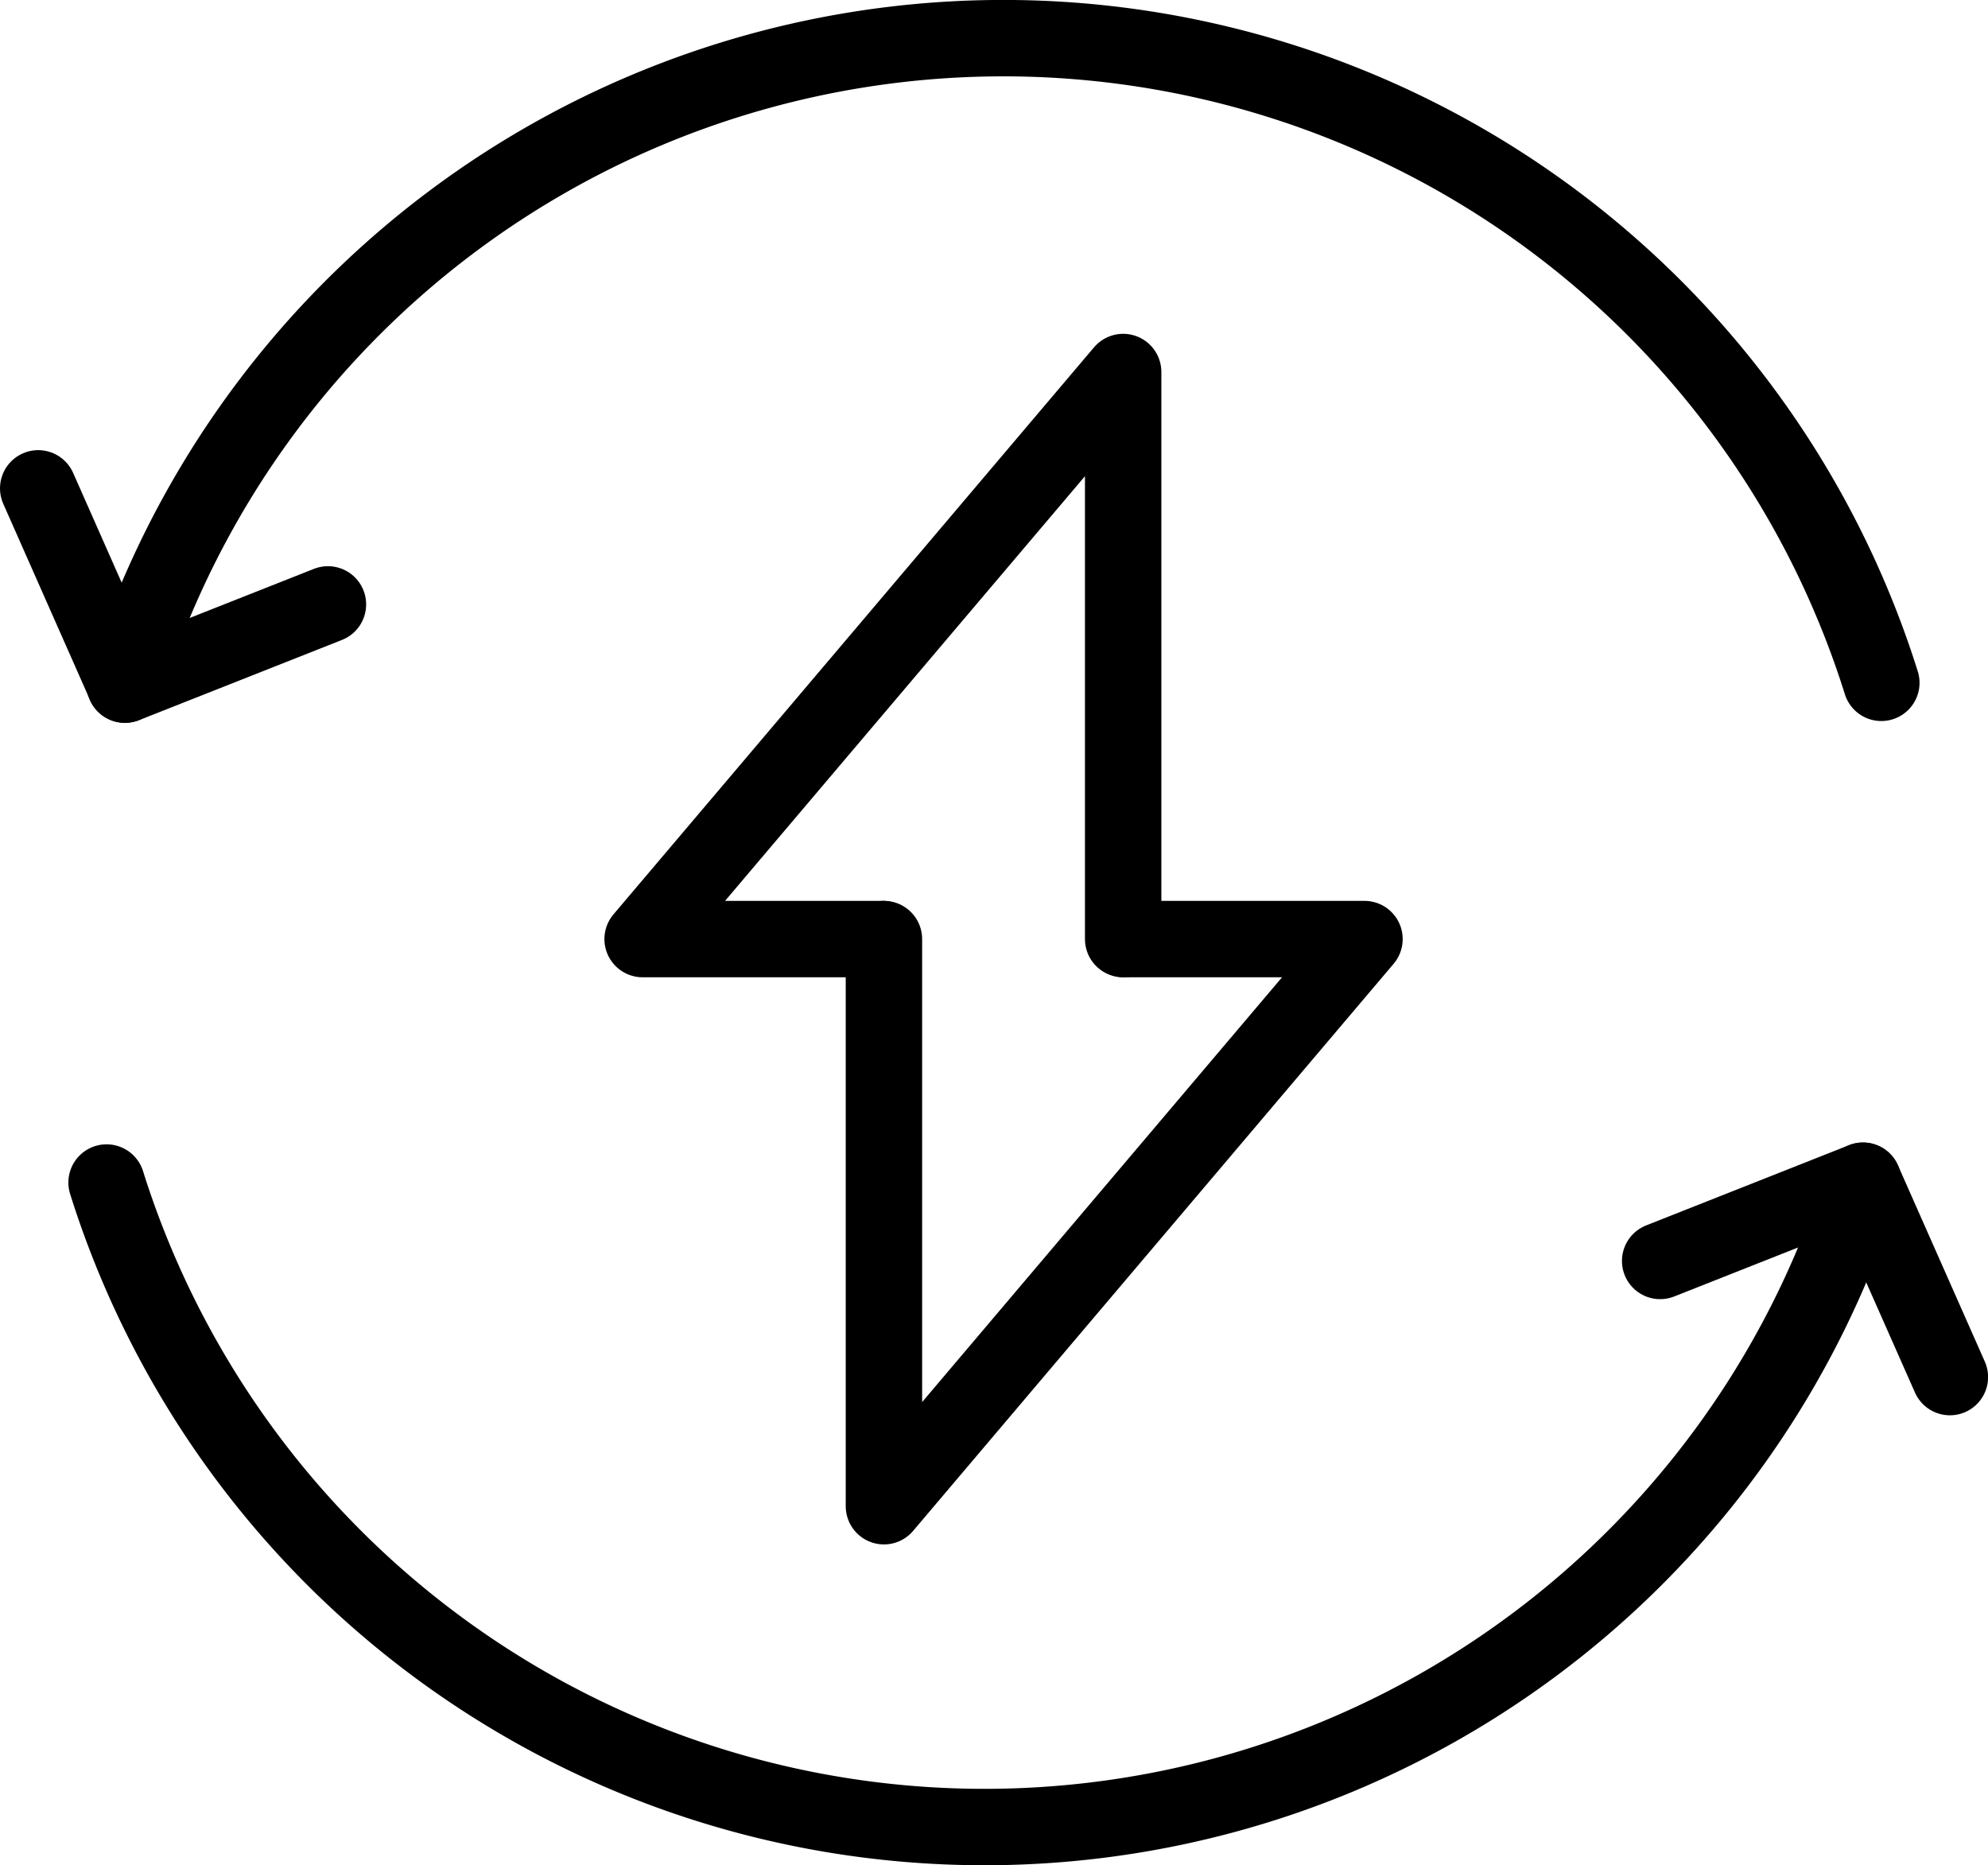 <svg xmlns="http://www.w3.org/2000/svg" viewBox="0 0 208.17 195.3">
  <g id="Layer_2" data-name="Layer 2">
    <g id="Layer_1-2" data-name="Layer 1">
      <g>
        <path d="M197,71.49a96.36,96.36,0,0,0-183.93.19" fill="none" stroke="#000" stroke-linecap="round" stroke-linejoin="round" stroke-width="8"/>
        <polyline points="117.61 98.32 117.61 38.95 67.29 98.32 92.45 98.32" fill="none" stroke="#000" stroke-linecap="round" stroke-linejoin="round" stroke-width="8"/>
        <polyline points="92.56 98.32 92.56 157.7 142.88 98.32 117.72 98.32" fill="none" stroke="#000" stroke-linecap="round" stroke-linejoin="round" stroke-width="8"/>
        <polyline points="34.34 63.28 13.09 71.68 4 51.13" fill="none" stroke="#000" stroke-linecap="round" stroke-linejoin="round" stroke-width="8"/>
        <path d="M11.16,123.81a96.36,96.36,0,0,0,183.92-.19" fill="none" stroke="#000" stroke-linecap="round" stroke-linejoin="round" stroke-width="8"/>
        <polyline points="173.84 132.02 195.08 123.62 204.18 144.18" fill="none" stroke="#000" stroke-linecap="round" stroke-linejoin="round" stroke-width="8"/>
      </g>
    </g>
  </g>
</svg>
